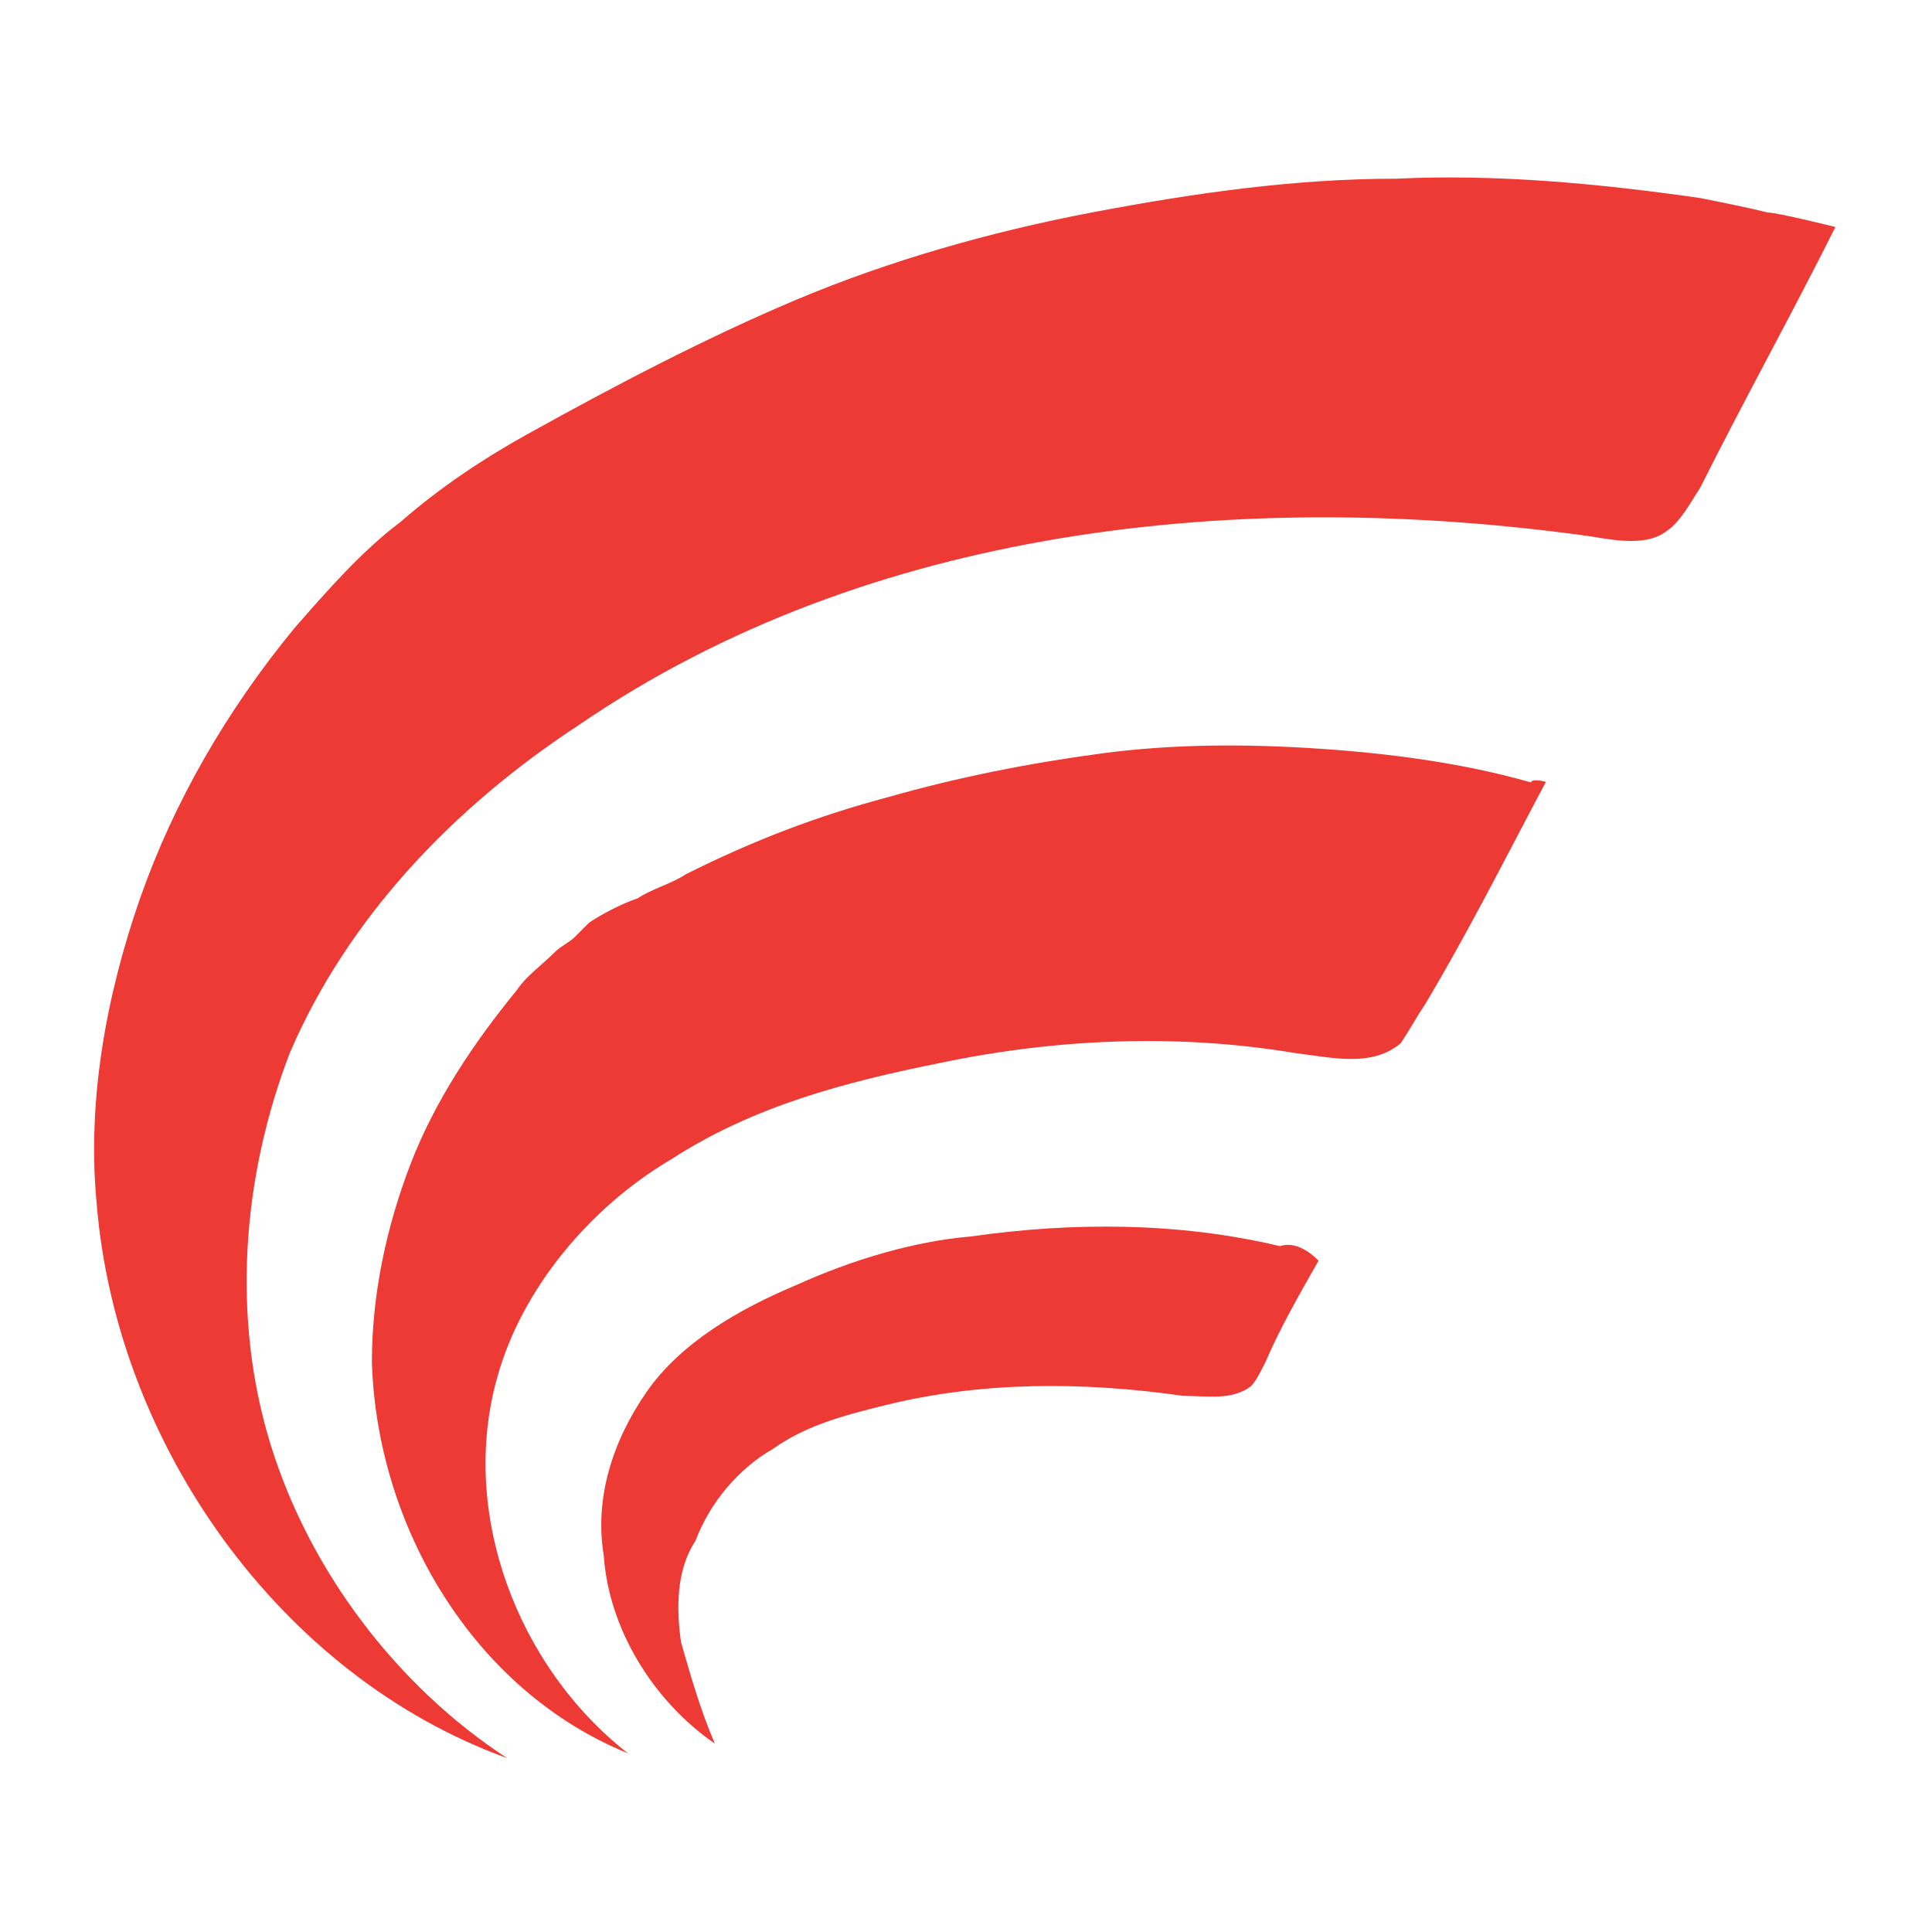 <?xml version="1.0" encoding="utf-8"?>
<!-- Generator: Adobe Illustrator 27.5.0, SVG Export Plug-In . SVG Version: 6.00 Build 0)  -->
<svg version="1.1" id="Layer_1" xmlns="http://www.w3.org/2000/svg" xmlns:xlink="http://www.w3.org/1999/xlink" x="0px" y="0px"
	 width="40px" height="40px" viewBox="0 0 40 40" style="enable-background:new 0 0 40 40;" xml:space="preserve">
<style type="text/css">
	.st0{fill:#ED3A34;}
</style>
<g>
	<path class="st0" d="M38,4.7c-0.9,1.8-1.9,3.6-2.8,5.4c-0.2,0.3-0.4,0.7-0.7,0.9c-0.4,0.3-1,0.2-1.6,0.1C25.7,10.1,18,10.9,12,15
		c-2.6,1.7-4.8,4-6,6.8c-1,2.6-1.2,5.5-0.4,8.1s2.6,5,4.9,6.5C5.8,34.7,2.4,29.9,2,24.9c-0.2-2.1,0.2-4.3,0.9-6.3
		c0.7-2,1.8-3.9,3.2-5.6c0.7-0.8,1.4-1.6,2.2-2.2c0.8-0.7,1.7-1.3,2.6-1.8C12.7,8,14.6,7,16.5,6.2s4-1.4,6.1-1.8
		c2.1-0.4,4.2-0.7,6.3-0.7c2.1-0.1,4.2,0.1,6.3,0.4c0.5,0.1,1,0.2,1.4,0.3C36.8,4.4,38,4.7,38,4.7L38,4.7z"/>
	<path class="st0" d="M32,16.2c-0.8,1.5-1.6,3.1-2.5,4.6c-0.2,0.3-0.3,0.5-0.5,0.8c-0.6,0.5-1.4,0.3-2.2,0.2
		c-2.4-0.4-4.9-0.3-7.3,0.2c-2,0.4-3.9,0.9-5.6,2c-1.7,1-3.1,2.7-3.6,4.5c-0.8,2.8,0.4,6,2.7,7.8c-3.2-1.3-5.2-4.7-5.3-8.1
		c0-1.4,0.3-2.8,0.8-4.1c0.5-1.3,1.3-2.5,2.2-3.6c0.2-0.3,0.5-0.5,0.8-0.8c0.1-0.1,0.3-0.2,0.4-0.3c0.1-0.1,0.2-0.2,0.3-0.3
		c0.3-0.2,0.7-0.4,1-0.5c0.3-0.2,0.7-0.3,1-0.5c1.4-0.7,2.7-1.2,4.2-1.6c1.4-0.4,2.9-0.7,4.4-0.9c1.5-0.2,3-0.2,4.5-0.1
		c1.5,0.1,3,0.3,4.4,0.7C31.7,16.1,32.1,16.2,32,16.2C32.1,16.2,32,16.2,32,16.2"/>
	<path class="st0" d="M27.3,26.1c-0.4,0.7-0.8,1.4-1.1,2.1c-0.1,0.2-0.2,0.4-0.3,0.5c-0.4,0.3-0.9,0.2-1.4,0.2
		c-2.1-0.3-4.2-0.3-6.2,0.2c-0.8,0.2-1.6,0.4-2.3,0.9c-0.7,0.4-1.3,1.1-1.6,1.9C14,32.5,14,33.3,14.1,34c0.2,0.7,0.4,1.4,0.7,2.1
		c-1.3-0.9-2.2-2.4-2.3-3.9c-0.2-1.2,0.2-2.4,0.9-3.4c0.7-1,1.9-1.7,3.1-2.2c1.1-0.5,2.4-0.9,3.6-1c2.1-0.3,4.3-0.3,6.4,0.2
		C26.8,25.7,27.1,25.9,27.3,26.1"/>
</g>
</svg>
